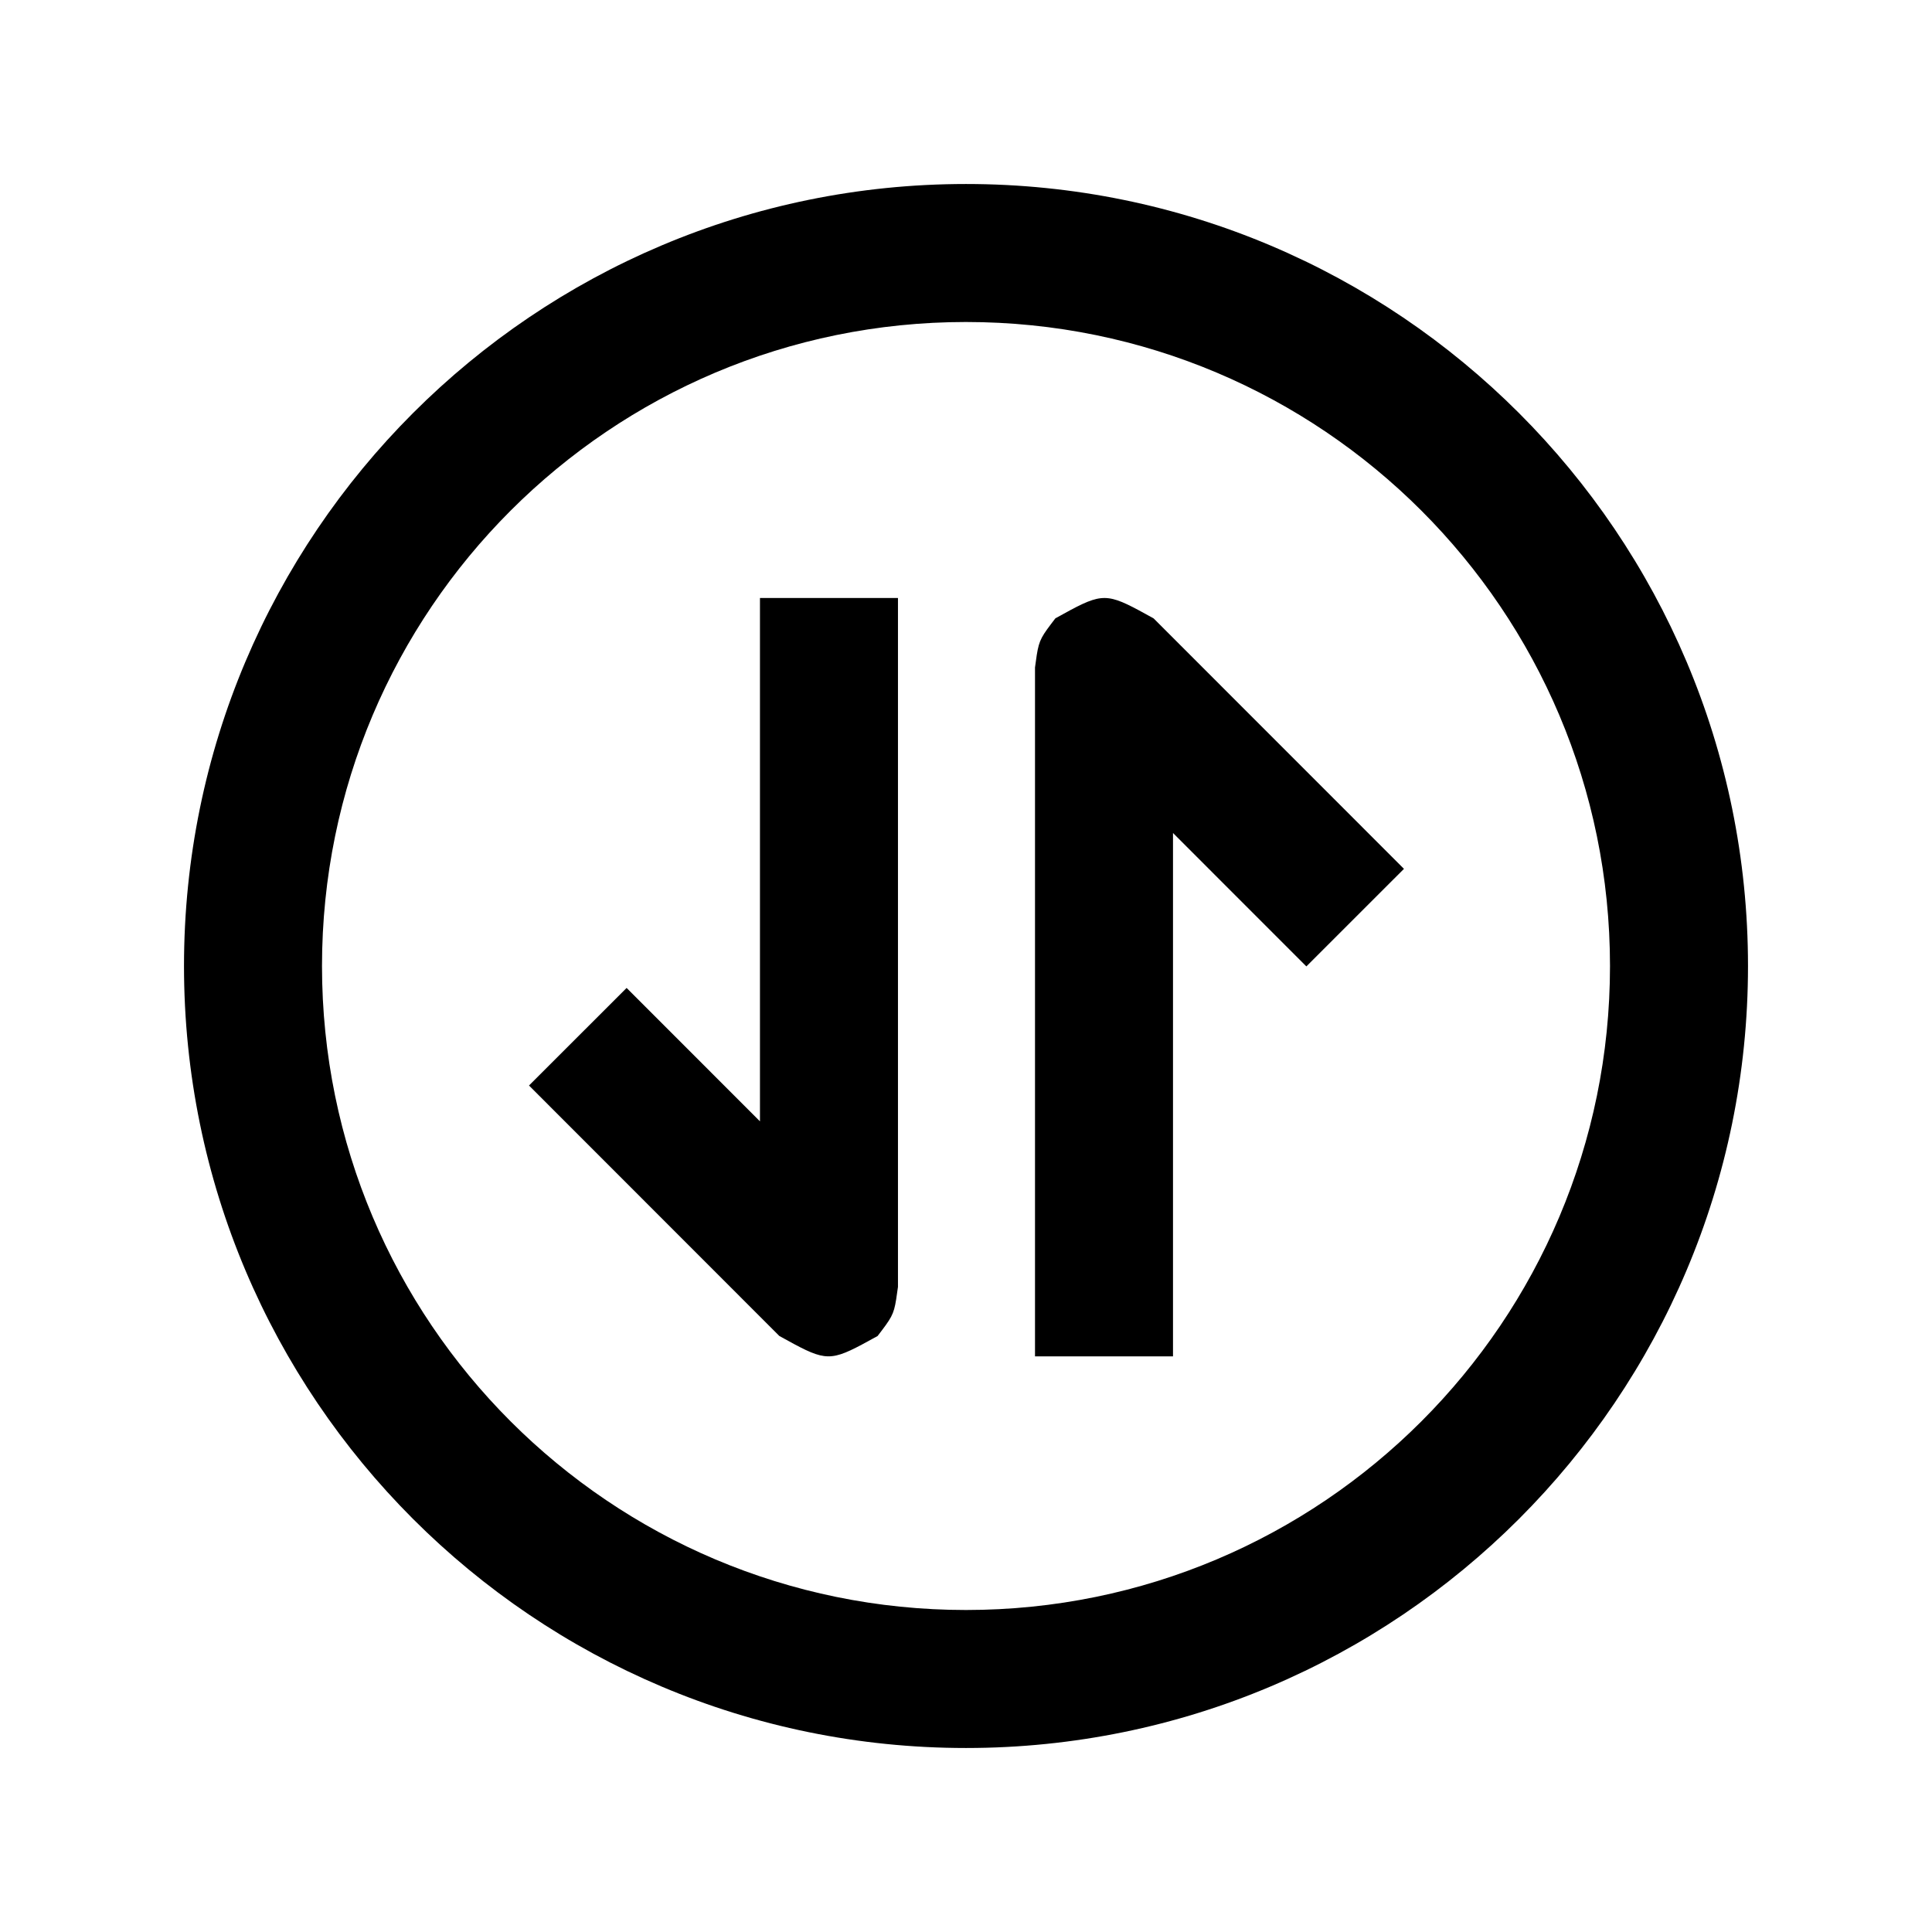 <?xml version="1.0" standalone="no"?><!DOCTYPE svg PUBLIC "-//W3C//DTD SVG 1.1//EN" "http://www.w3.org/Graphics/SVG/1.1/DTD/svg11.dtd"><svg class="icon" width="200px" height="200.00px" viewBox="0 0 1024 1024" version="1.1" xmlns="http://www.w3.org/2000/svg"><path d="M512 97.524c228.913 0 414.476 185.563 414.476 414.476s-185.563 414.476-414.476 414.476S97.524 740.913 97.524 512 283.087 97.524 512 97.524z m0 73.143C323.486 170.667 170.667 323.486 170.667 512s152.82 341.333 341.333 341.333 341.333-152.82 341.333-341.333S700.514 170.667 512 170.667z m99.426 157.086l132.706 132.754-51.736 51.712-70.68-70.705v277.382h-73.143V353.768l0.926-6.583c1.317-8.241 2.633-9.996 9.874-19.456l8.192-4.486c18.188-9.679 20.894-8.192 43.861 4.51zM475.941 316.952v365.129l-0.951 6.583c-1.292 8.241-2.609 9.972-9.85 19.456l-8.192 4.462c-18.213 9.704-20.894 8.216-43.886-4.486L280.381 575.342l51.736-51.712 70.68 70.705V316.952h73.143z" /></svg>